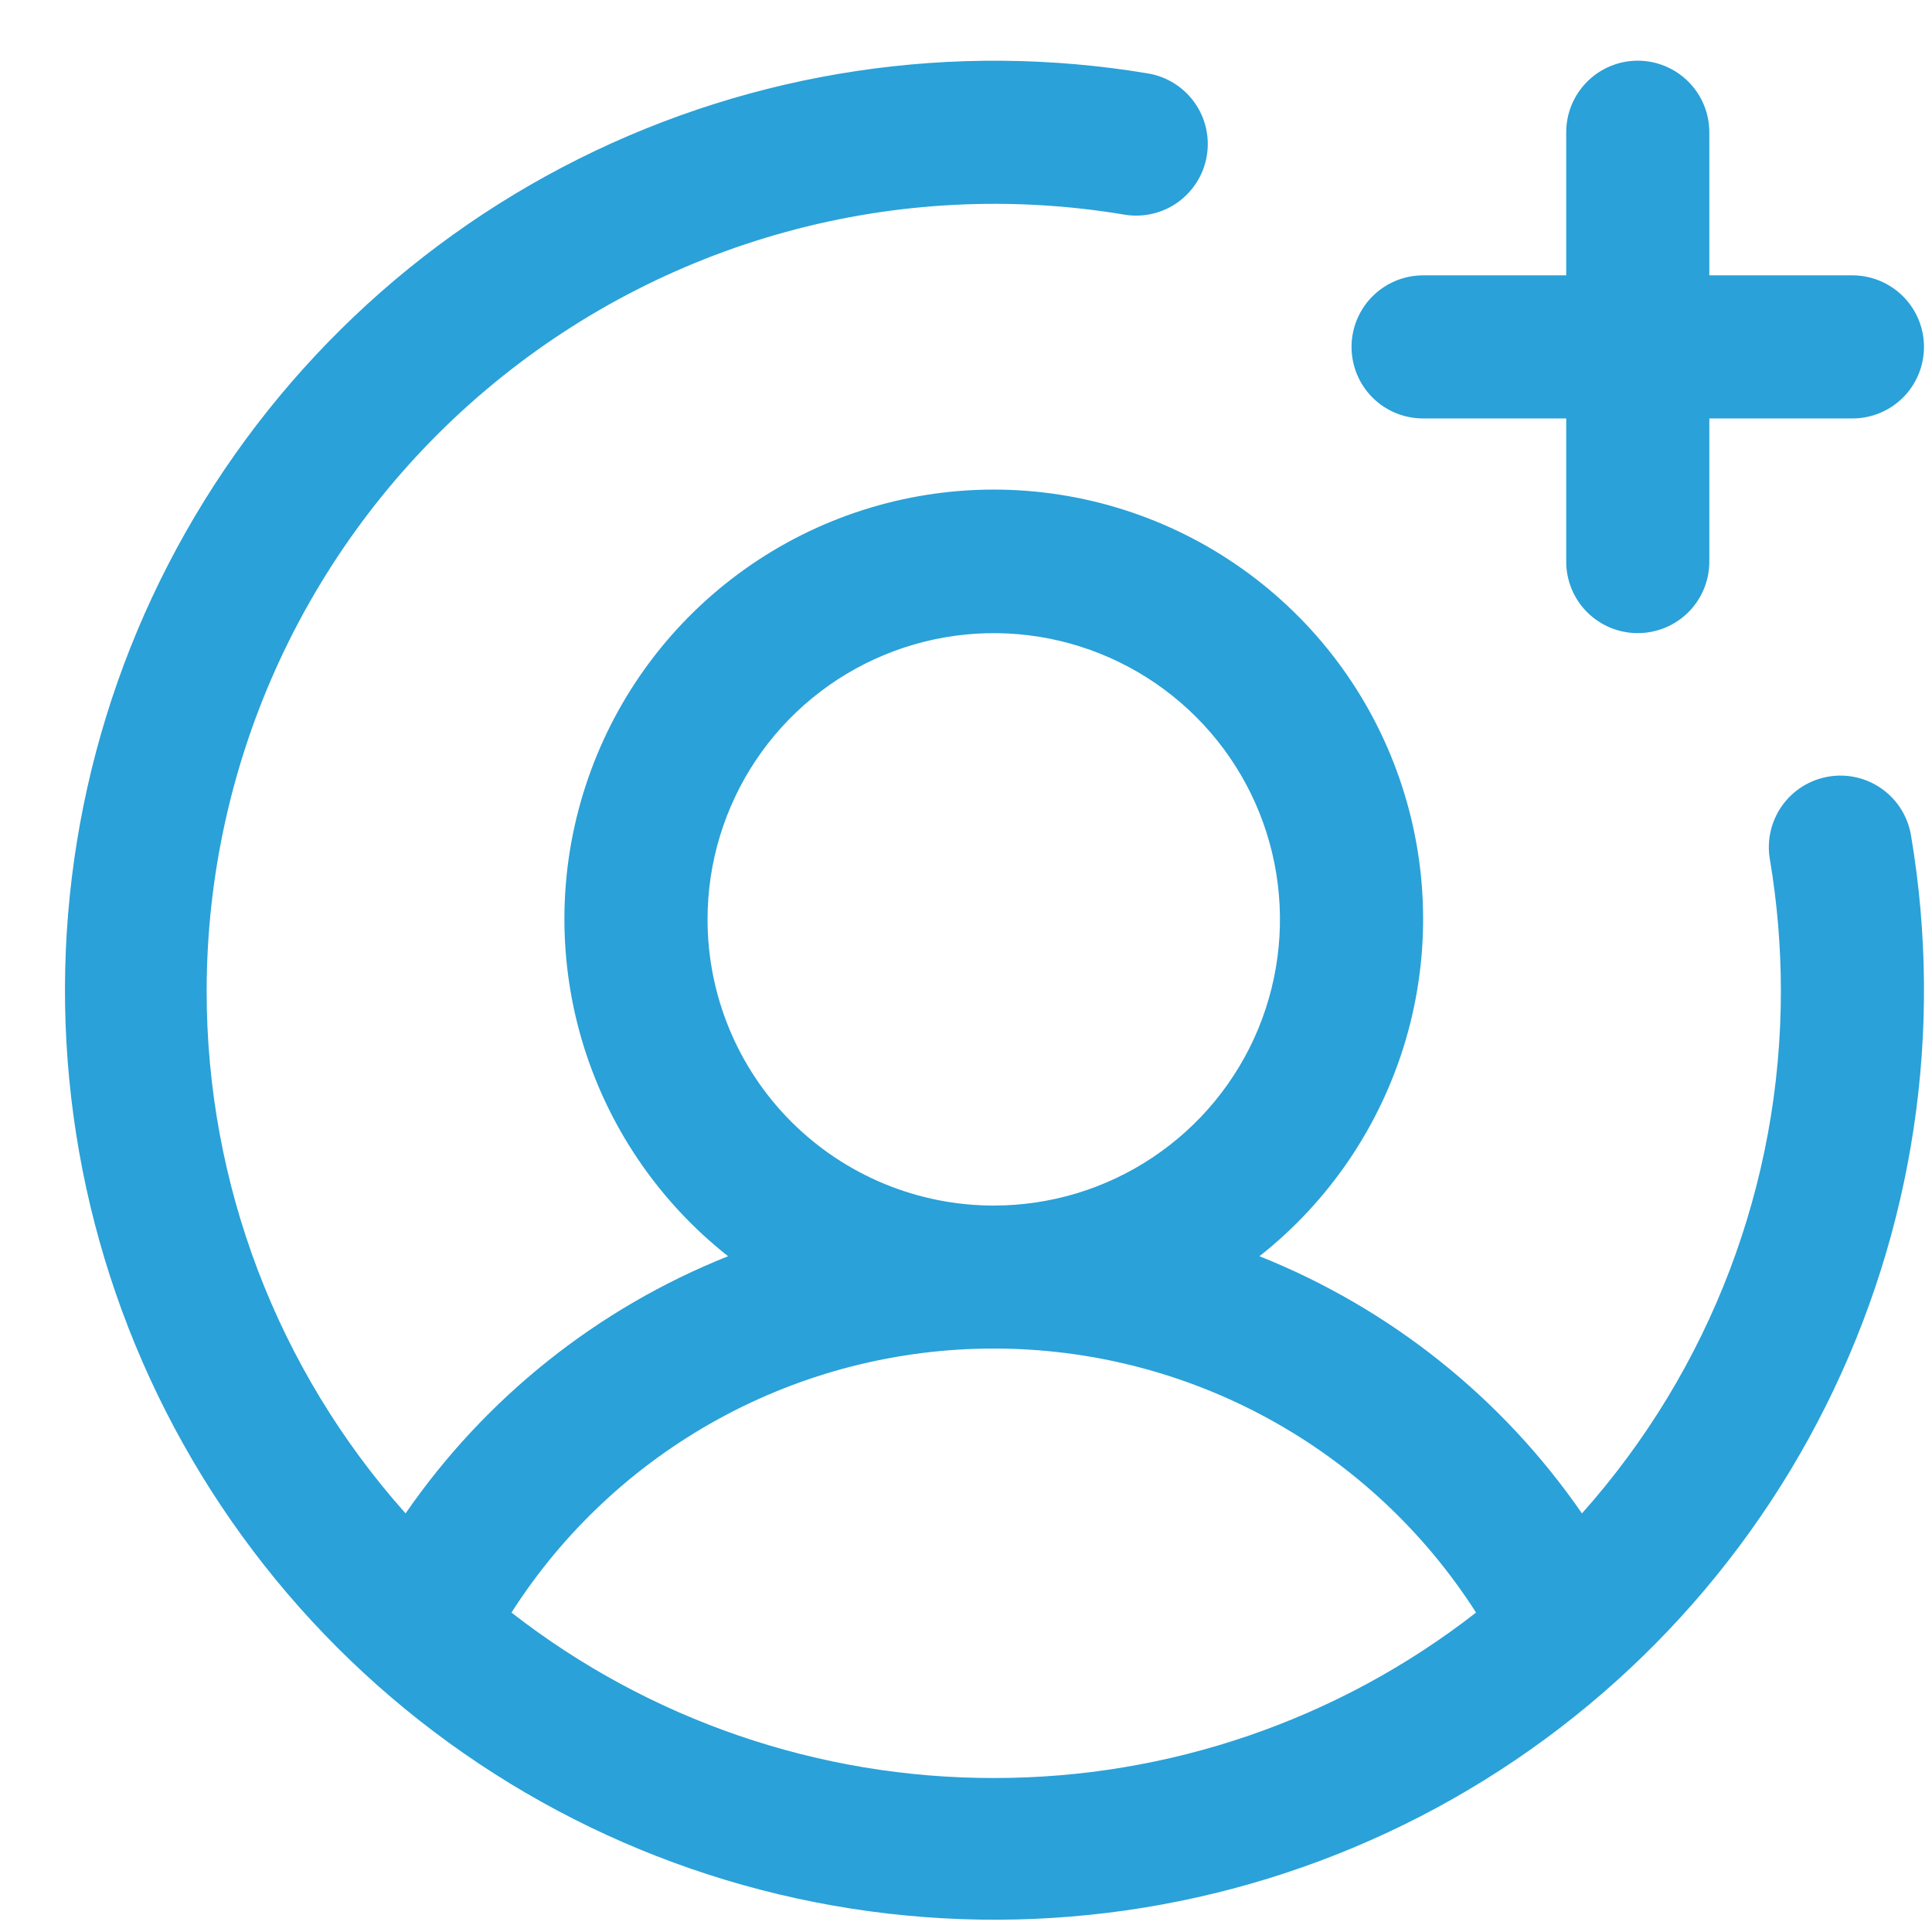 <?xml version="1.0" encoding="UTF-8"?> <svg xmlns="http://www.w3.org/2000/svg" width="27" height="27" viewBox="0 0 27 27" fill="none"> <path d="M18.888 4.848C18.888 4.583 18.993 4.329 19.181 4.141C19.368 3.954 19.623 3.848 19.888 3.848H21.888V1.848C21.888 1.583 21.993 1.329 22.181 1.141C22.368 0.954 22.623 0.848 22.888 0.848C23.153 0.848 23.407 0.954 23.595 1.141C23.783 1.329 23.888 1.583 23.888 1.848V3.848H25.888C26.153 3.848 26.407 3.954 26.595 4.141C26.783 4.329 26.888 4.583 26.888 4.848C26.888 5.114 26.783 5.368 26.595 5.556C26.407 5.743 26.153 5.848 25.888 5.848H23.888V7.848C23.888 8.114 23.783 8.368 23.595 8.556C23.407 8.743 23.153 8.848 22.888 8.848C22.623 8.848 22.368 8.743 22.181 8.556C21.993 8.368 21.888 8.114 21.888 7.848V5.848H19.888C19.623 5.848 19.368 5.743 19.181 5.556C18.993 5.368 18.888 5.114 18.888 4.848ZM26.708 11.683C27.165 14.399 26.747 17.19 25.514 19.652C24.282 22.115 22.298 24.122 19.851 25.384C17.403 26.646 14.618 27.098 11.897 26.673C9.176 26.249 6.66 24.971 4.713 23.024C2.765 21.076 1.487 18.561 1.063 15.84C0.639 13.119 1.09 10.333 2.352 7.886C3.614 5.438 5.621 3.455 8.084 2.222C10.547 0.99 13.337 0.572 16.053 1.028C16.313 1.074 16.544 1.221 16.696 1.436C16.848 1.651 16.909 1.918 16.865 2.178C16.822 2.438 16.677 2.67 16.463 2.825C16.249 2.979 15.983 3.042 15.723 3.001C14.146 2.736 12.529 2.817 10.987 3.24C9.444 3.663 8.012 4.417 6.791 5.449C5.569 6.481 4.587 7.768 3.913 9.218C3.239 10.669 2.889 12.249 2.888 13.848C2.886 16.541 3.875 19.14 5.668 21.15C6.783 19.534 8.351 18.283 10.175 17.556C9.196 16.784 8.481 15.726 8.13 14.53C7.779 13.333 7.81 12.056 8.219 10.878C8.627 9.699 9.392 8.678 10.409 7.954C11.425 7.231 12.641 6.842 13.888 6.842C15.135 6.842 16.351 7.231 17.367 7.954C18.384 8.678 19.149 9.699 19.557 10.878C19.966 12.056 19.997 13.333 19.646 14.53C19.295 15.726 18.58 16.784 17.601 17.556C19.424 18.283 20.993 19.534 22.108 21.15C23.901 19.14 24.89 16.541 24.888 13.848C24.888 13.234 24.837 12.62 24.735 12.013C24.712 11.883 24.715 11.75 24.744 11.621C24.773 11.492 24.827 11.37 24.903 11.262C24.98 11.154 25.076 11.063 25.188 10.992C25.3 10.922 25.425 10.875 25.555 10.853C25.686 10.831 25.819 10.835 25.947 10.865C26.076 10.895 26.198 10.951 26.305 11.028C26.412 11.105 26.503 11.203 26.572 11.315C26.641 11.428 26.687 11.553 26.708 11.683ZM13.888 16.848C14.679 16.848 15.453 16.614 16.11 16.174C16.768 15.735 17.281 15.11 17.584 14.379C17.886 13.648 17.965 12.844 17.811 12.068C17.657 11.292 17.276 10.579 16.716 10.02C16.157 9.461 15.444 9.08 14.668 8.925C13.892 8.771 13.088 8.85 12.357 9.153C11.626 9.456 11.002 9.968 10.562 10.626C10.123 11.284 9.888 12.057 9.888 12.848C9.888 13.909 10.309 14.927 11.059 15.677C11.81 16.427 12.827 16.848 13.888 16.848ZM13.888 24.848C16.33 24.851 18.702 24.037 20.628 22.536C19.905 21.404 18.908 20.473 17.73 19.828C16.552 19.183 15.231 18.846 13.888 18.846C12.545 18.846 11.224 19.183 10.046 19.828C8.868 20.473 7.871 21.404 7.148 22.536C9.074 24.037 11.446 24.851 13.888 24.848Z" fill="#2AA1D8"></path> </svg> 